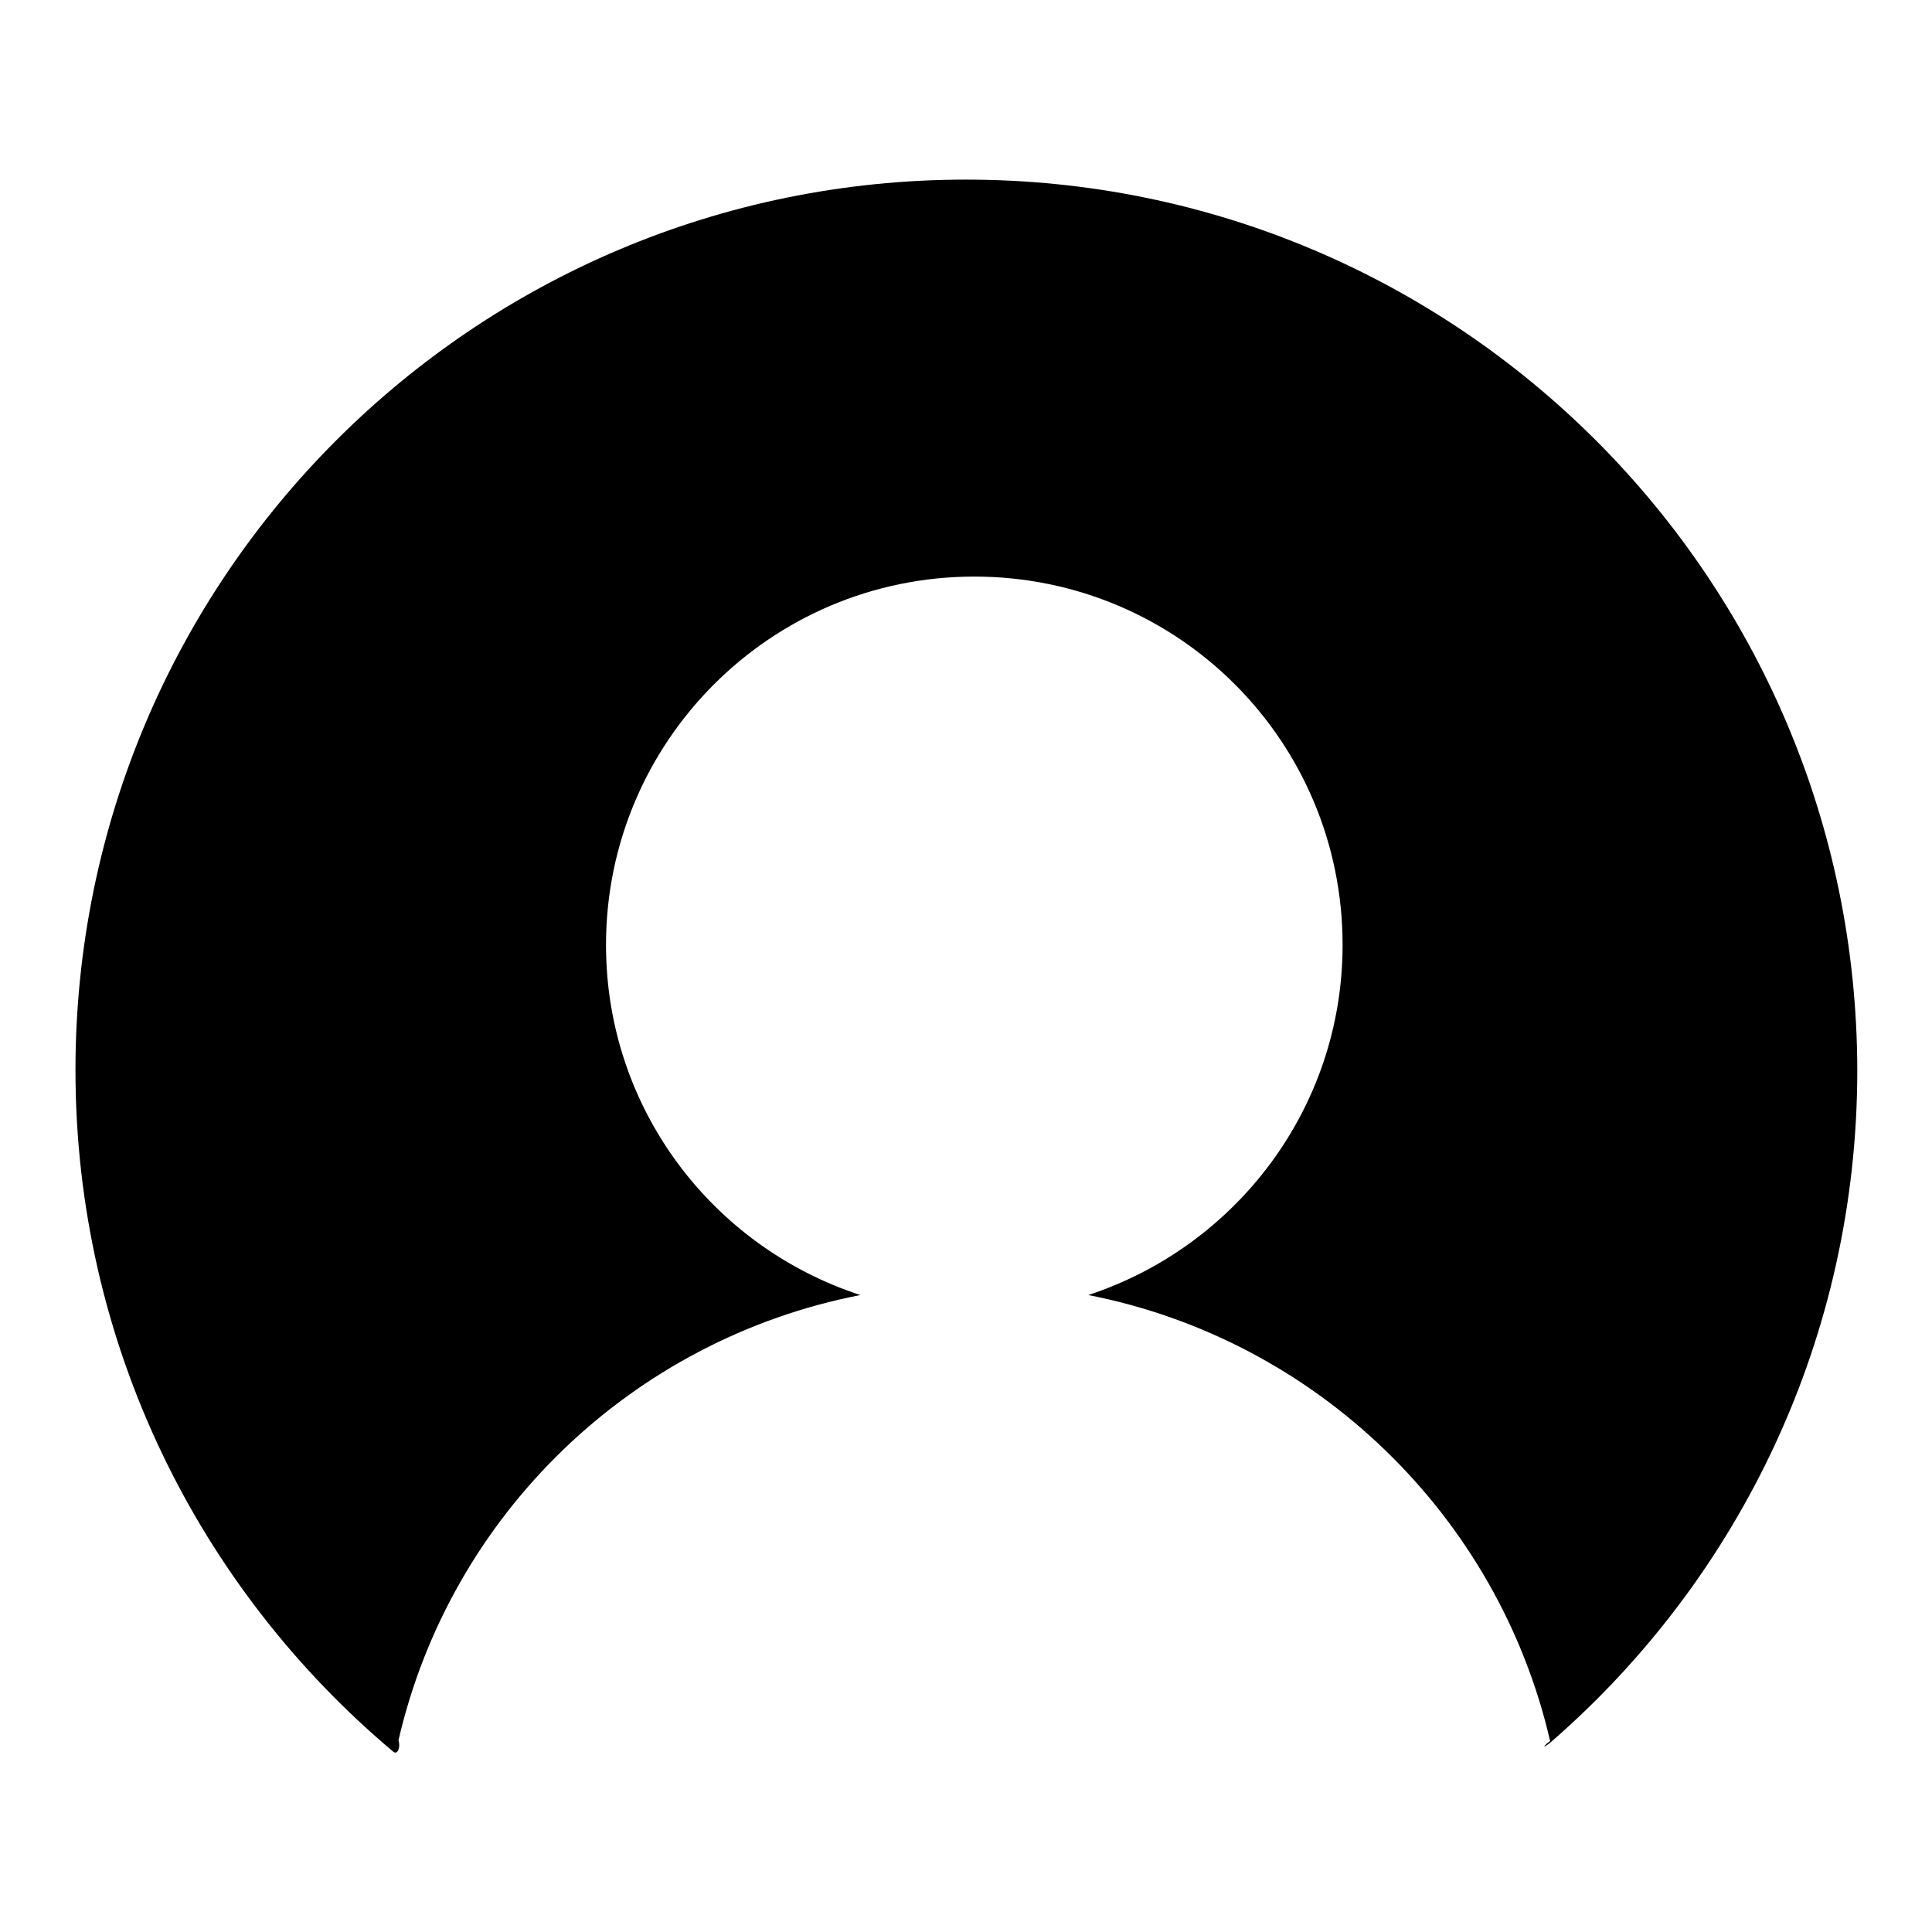 <?xml version="1.0" encoding="utf-8"?>
<!-- Svg Vector Icons : http://www.onlinewebfonts.com/icon -->
<!DOCTYPE svg PUBLIC "-//W3C//DTD SVG 1.1//EN" "http://www.w3.org/Graphics/SVG/1.1/DTD/svg11.dtd">
<svg version="1.1" xmlns="http://www.w3.org/2000/svg" xmlns:xlink="http://www.w3.org/1999/xlink" x="0px" y="0px" viewBox="0 0 256 256" enable-background="new 0 0 256 256" xml:space="preserve">
<g><g><path fill="#000000" d="M128,23.8c-65.2,0-118,52.8-118,118c0,36.3,16.4,68.7,42.1,90.3c0.6,0.5,1-0.6,0.7-1.5c6.9-29.9,30.9-53.1,61.2-59c-19.6-6.4-33.7-24.7-33.7-46.4c0-26.9,21.8-48.8,48.8-48.8s48.8,21.8,48.8,48.8c0,21.7-14.2,40-33.7,46.4c30.2,5.9,54.3,29.2,61.2,59.1c-0.1,0.1-0.3,0.2-0.4,0.3c-0.8,0.7-0.2,0.5,1-0.6c24.6-21.6,40.1-53.3,40.1-88.6C246,76.6,193.2,23.8,128,23.8z"/></g></g>
</svg>